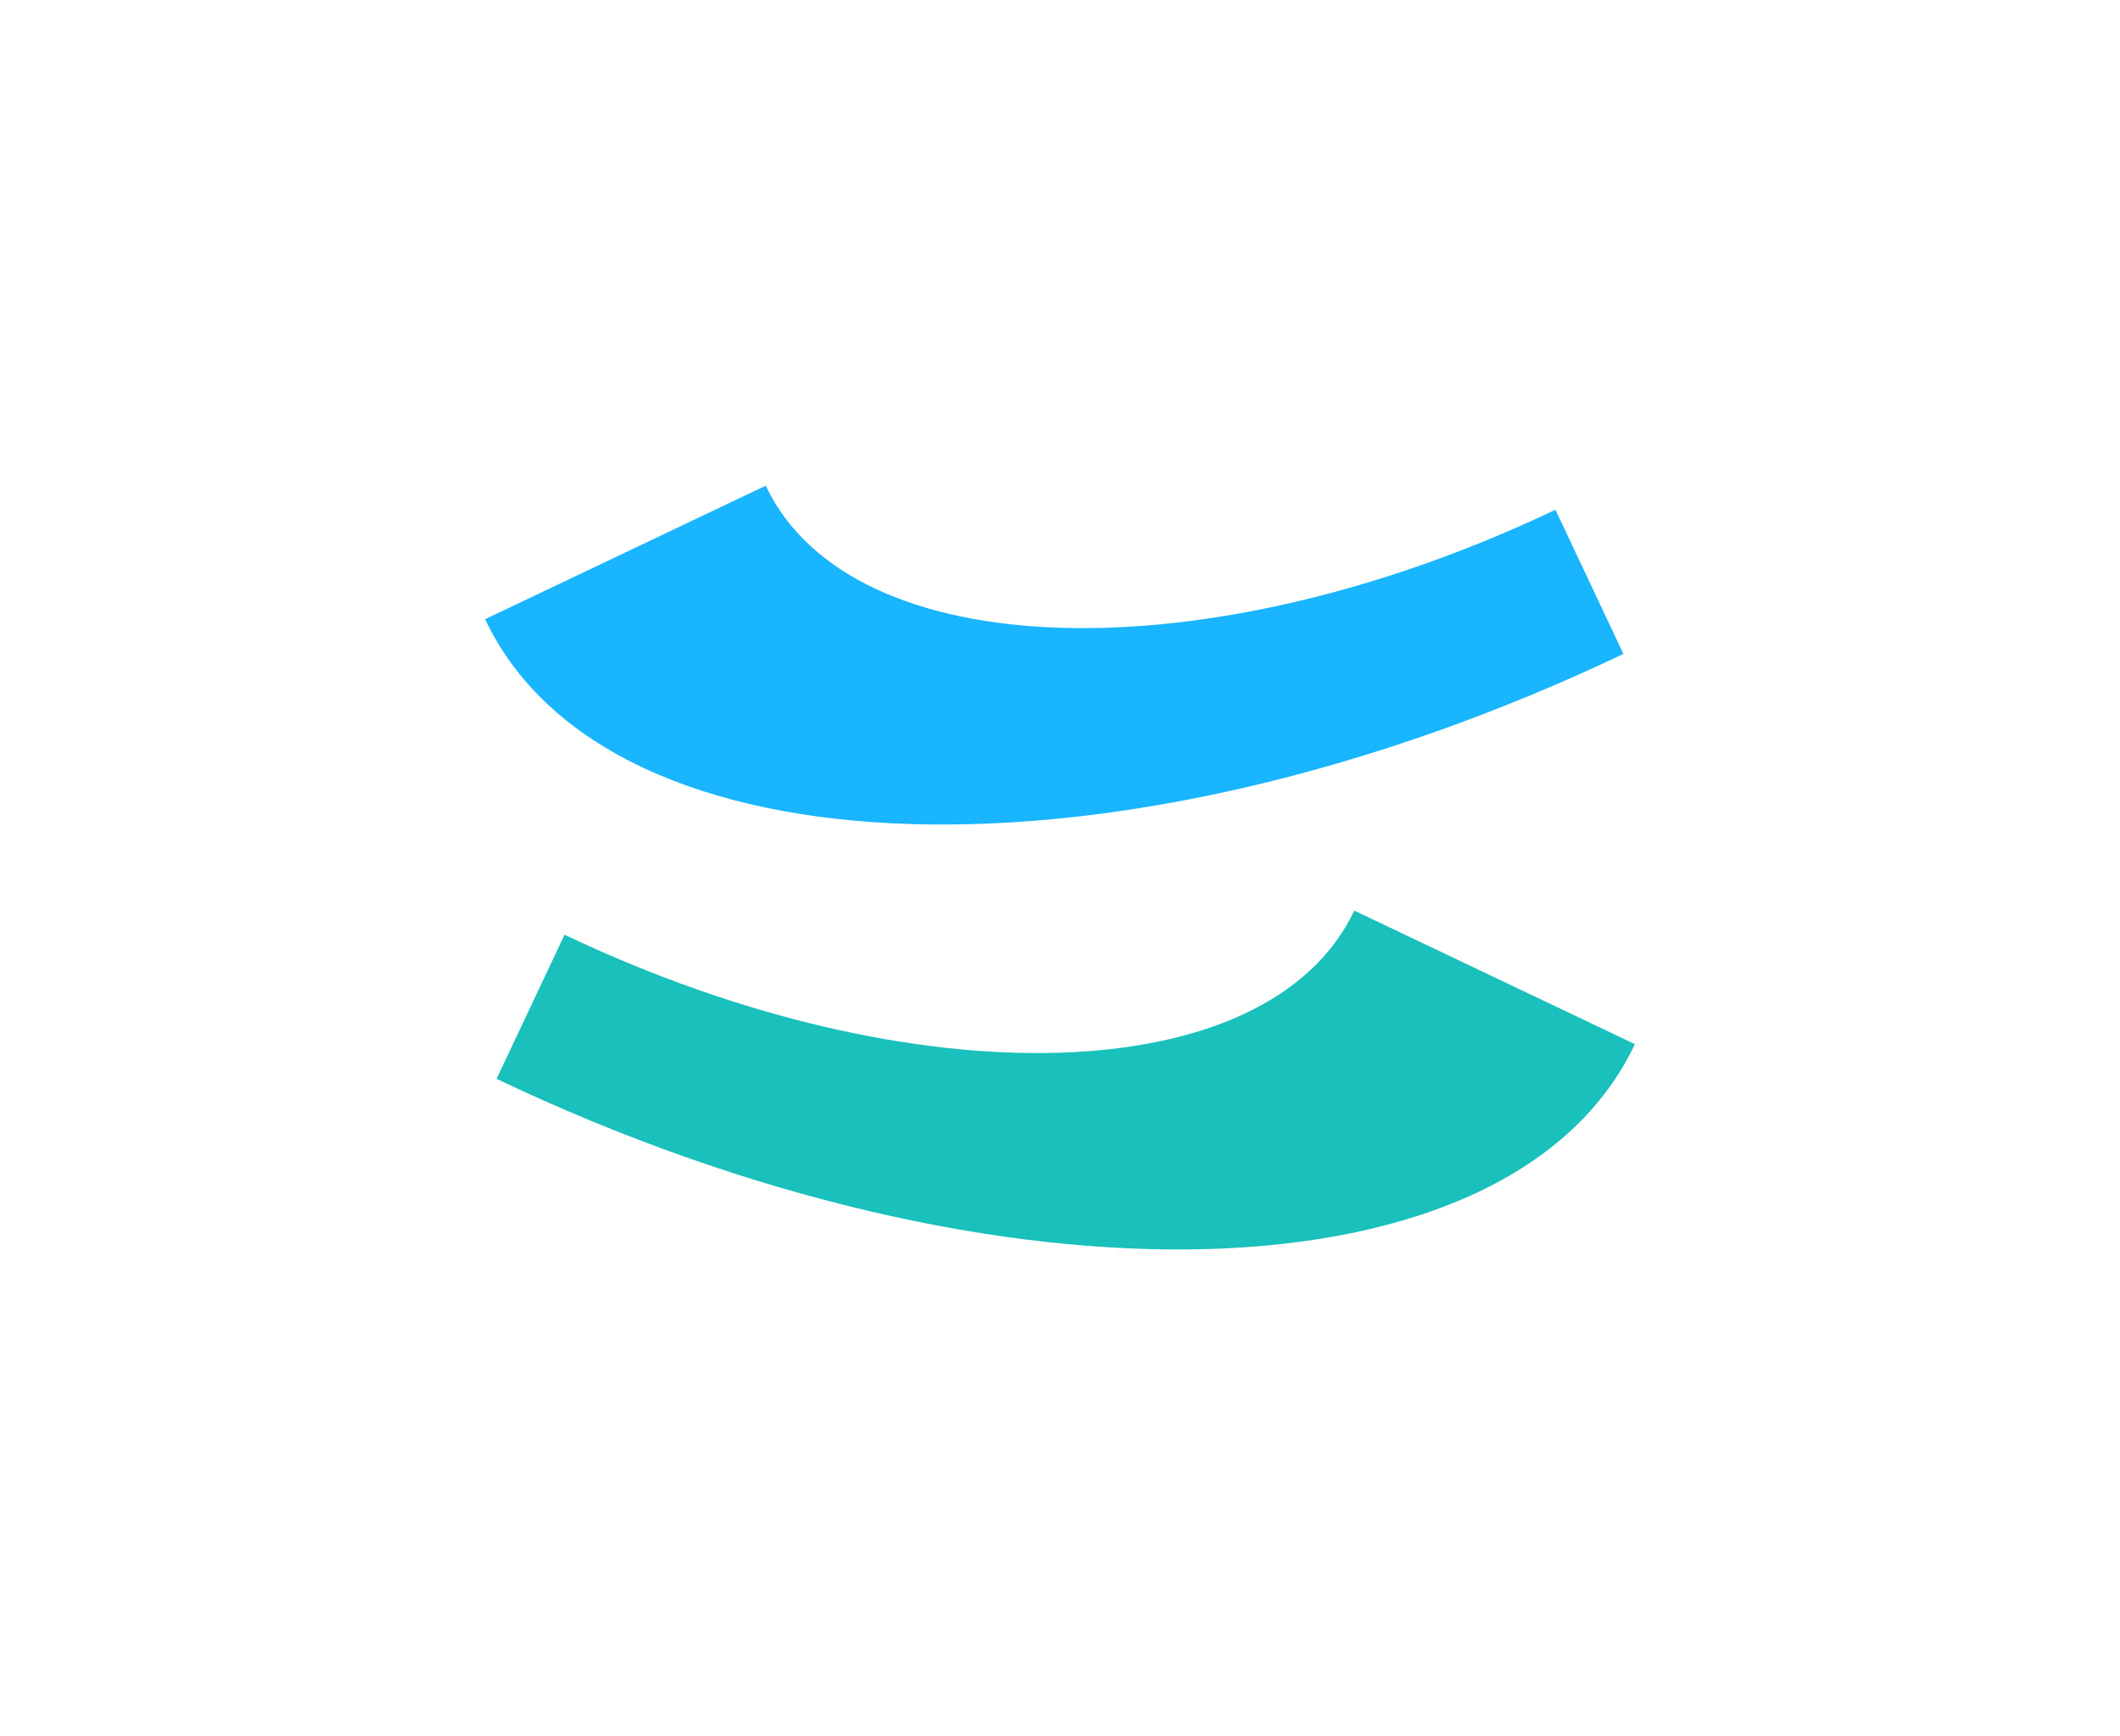<svg width="1748" height="1431" viewBox="0 0 1748 1431" fill="none" xmlns="http://www.w3.org/2000/svg">
<g filter="url(#filter0_f_343_1171)">
<path d="M1338.57 539.139L1282.52 420.274C993.475 557.806 701.401 548.893 631.38 400.404L400 510.497C500.922 724.514 921.972 737.363 1338.57 539.139Z" fill="url(#paint0_linear_343_1171)" fill-opacity="0.9"/>
</g>
<g filter="url(#filter1_f_343_1171)">
<path d="M409.426 889.484L465.478 770.619C754.525 908.151 1046.6 899.238 1116.62 750.749L1348 860.842C1247.08 1074.86 826.028 1087.71 409.426 889.484Z" fill="url(#paint1_linear_343_1171)" fill-opacity="0.9"/>
</g>
<defs>
<filter id="filter0_f_343_1171" x="0" y="0.404" width="1738.57" height="1079.4" filterUnits="userSpaceOnUse" color-interpolation-filters="sRGB">
<feFlood flood-opacity="0" result="BackgroundImageFix"/>
<feBlend mode="normal" in="SourceGraphic" in2="BackgroundImageFix" result="shape"/>
<feGaussianBlur stdDeviation="200" result="effect1_foregroundBlur_343_1171"/>
</filter>
<filter id="filter1_f_343_1171" x="9.427" y="350.749" width="1738.57" height="1079.4" filterUnits="userSpaceOnUse" color-interpolation-filters="sRGB">
<feFlood flood-opacity="0" result="BackgroundImageFix"/>
<feBlend mode="normal" in="SourceGraphic" in2="BackgroundImageFix" result="shape"/>
<feGaussianBlur stdDeviation="200" result="effect1_foregroundBlur_343_1171"/>
</filter>
<linearGradient id="paint0_linear_343_1171" x1="1247.06" y1="345.049" x2="490.26" y2="701.926" gradientUnits="userSpaceOnUse">
<stop offset="1" stop-color="#00ADFE"/>
</linearGradient>
<linearGradient id="paint1_linear_343_1171" x1="500.939" y1="695.395" x2="1257.74" y2="1052.27" gradientUnits="userSpaceOnUse">
<stop stop-color="#01B9B5"/>
</linearGradient>
</defs>
</svg>
